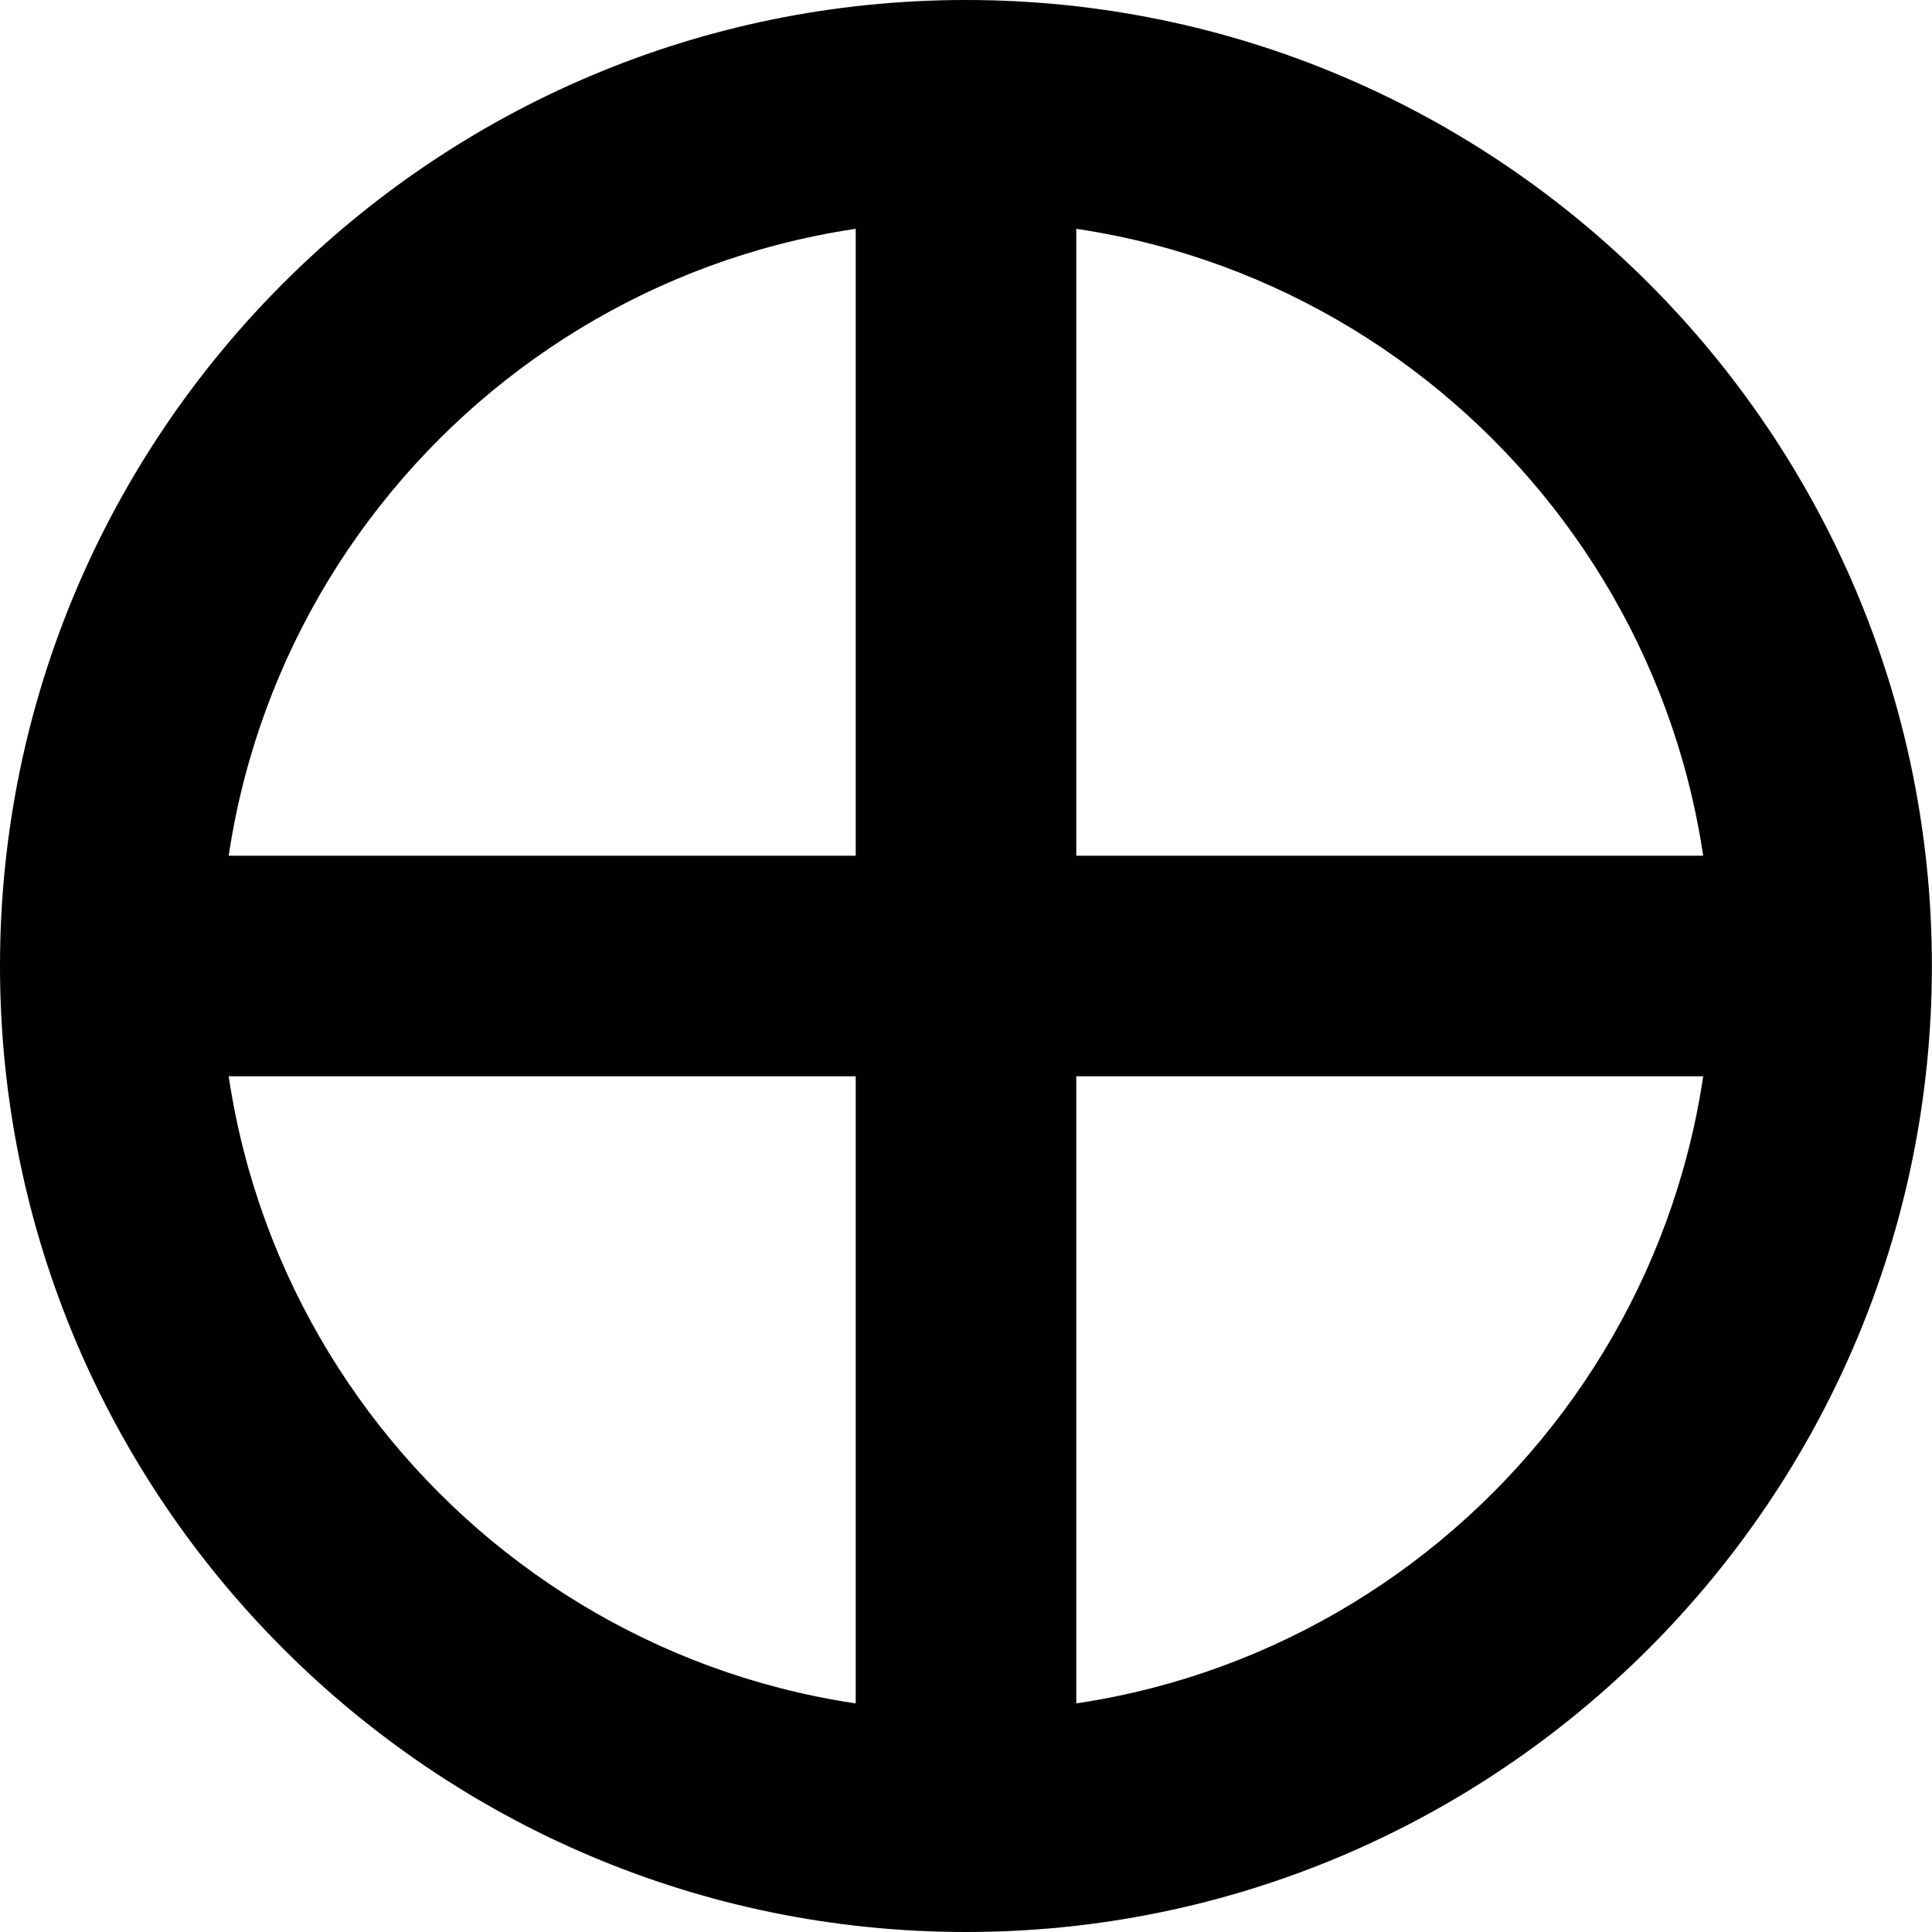 <?xml version="1.0" encoding="UTF-8"?>
<svg id="b" data-name="Layer 2" xmlns="http://www.w3.org/2000/svg" width="17.843" height="17.843" viewBox="0 0 17.843 17.843">
  <g id="c" data-name="shapes">
    <g id="d" data-name="planets">
      <g id="e" data-name="earth">
        <path d="M8.921,17.843C4.002,17.843,0,13.841,0,8.921S4.002,0,8.921,0s8.921,4.002,8.921,8.921-4.002,8.922-8.921,8.922ZM8.921,2.038c-3.796,0-6.884,3.088-6.884,6.884s3.088,6.885,6.884,6.885,6.884-3.089,6.884-6.885-3.088-6.884-6.884-6.884Z" fill="#000" stroke-width="0"/>
        <rect x="7.903" y="1.019" width="2.037" height="15.806" fill="#000" stroke-width="0"/>
        <rect x="1.019" y="7.903" width="15.806" height="2.037" fill="#000" stroke-width="0"/>
      </g>
    </g>
  </g>
</svg>